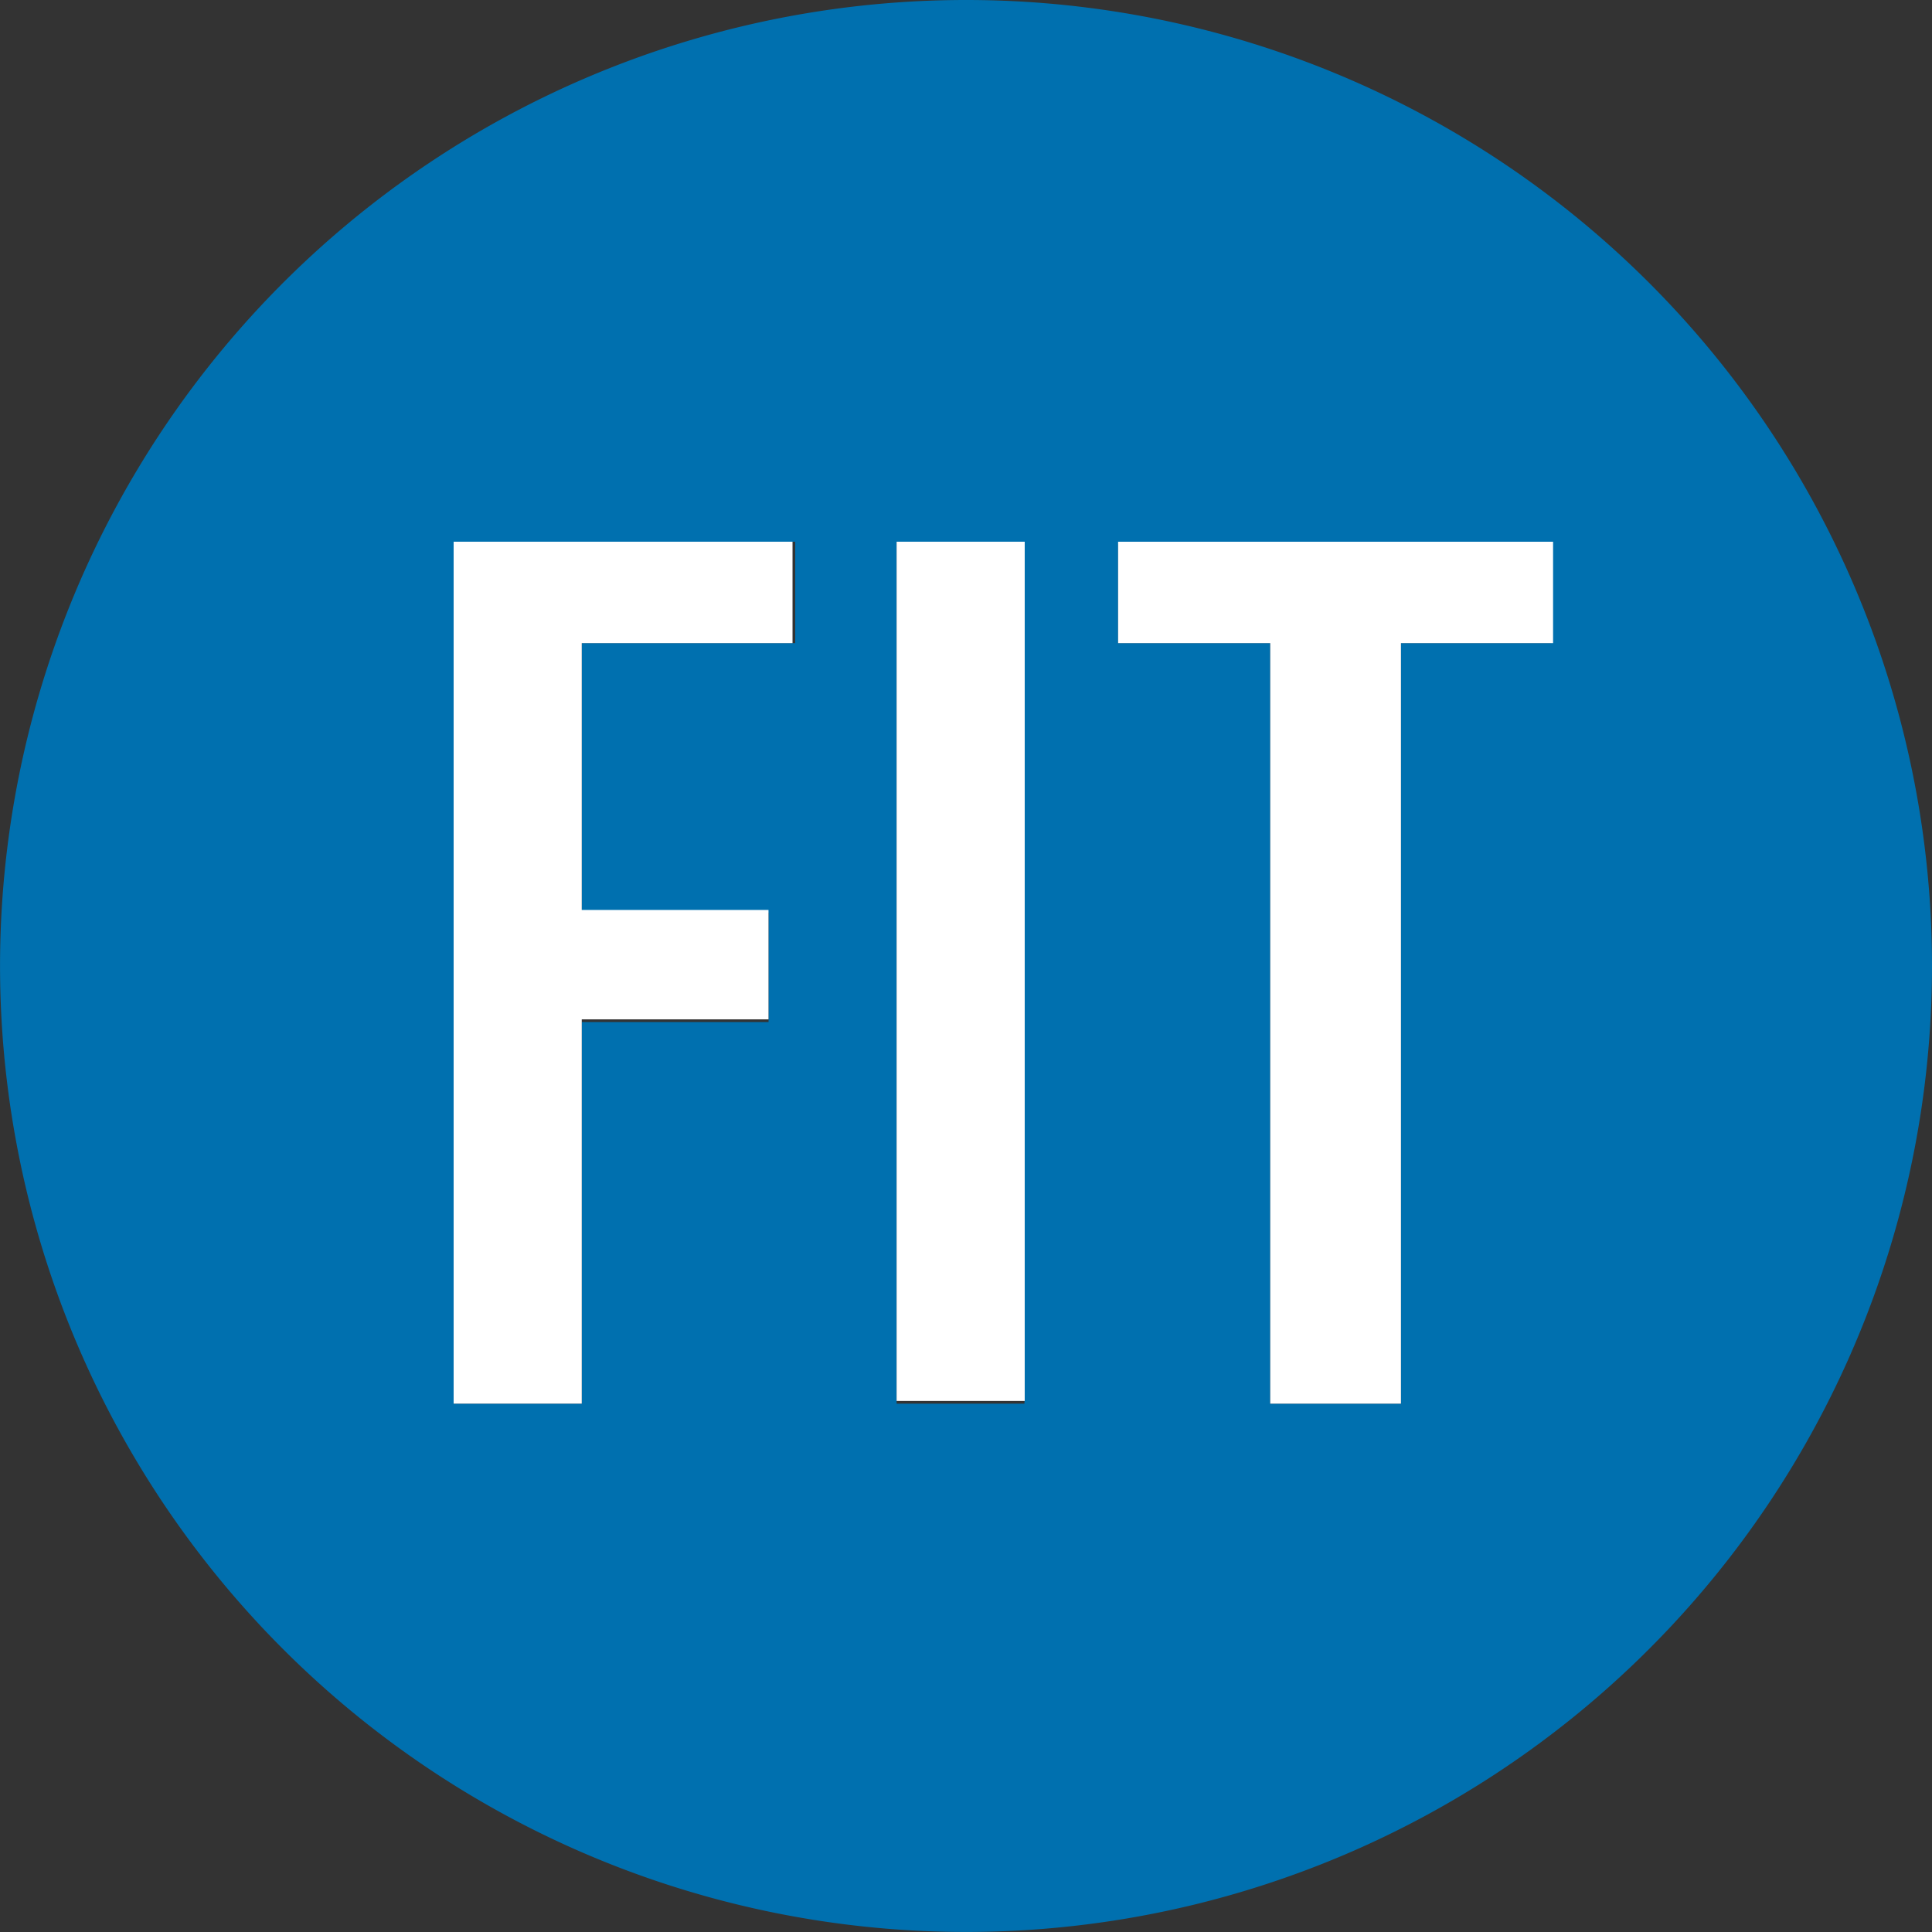<svg xmlns="http://www.w3.org/2000/svg" viewBox="-115.101 -5037.877 41.111 41.111">
  <rect x="-115.101" y="-5037.877" width="41.111" height="41.111" fill="#333333" stroke="none"/>
  <defs>
    <style>
      .cls-1 {
        fill: #0070af;
      }

      .cls-2 {
        fill: none;
      }

      .cls-3 {
        fill: #fff;
      }
    </style>
  </defs>
  <g id="Group_466" data-name="Group 466" transform="translate(-115.101 -5037.877)">
    <g id="Group_357" data-name="Group 357">
      <path id="Path_1434" data-name="Path 1434" class="cls-1" d="M20.555,0A20.555,20.555,0,1,0,41.111,20.555,20.55,20.55,0,0,0,20.555,0ZM16.864,13.685H12.379V19.42h3.975v2.328H12.379v8.12H9.653V11.527h7.268v2.158ZM21.8,29.868H19.079V11.527H21.8ZM33.048,13.685H29.811V29.868H27.029V13.685H23.792v-2.1h9.2v2.1Z"/>
      <path id="Path_1435" data-name="Path 1435" class="cls-2" d="M17,38.641h2.726V30.464H23.7V28.136H19.726V22.458h4.486V20.3H17Z" transform="translate(-7.347 -8.773)"/>
      <rect id="Rectangle_113" data-name="Rectangle 113" class="cls-2" width="2.726" height="18.284" transform="translate(19.079 11.527)"/>
      <path id="Path_1436" data-name="Path 1436" class="cls-2" d="M41.9,22.458h3.237V38.641h2.782V22.458h3.237V20.3H41.9Z" transform="translate(-18.108 -8.773)"/>
    </g>
    <path id="Path_1437" data-name="Path 1437" class="cls-3" d="M24.211,22.458H19.726v5.678H23.7v2.328H19.726v8.177H17V20.3h7.211Z" transform="translate(-7.347 -8.773)"/>
    <rect id="Rectangle_114" data-name="Rectangle 114" class="cls-3" width="2.726" height="18.284" transform="translate(19.079 11.527)"/>
    <path id="Path_1438" data-name="Path 1438" class="cls-3" d="M51.156,22.458H47.919V38.641H45.137V22.458H41.9V20.3h9.256Z" transform="translate(-18.108 -8.773)"/>
  </g>
</svg>

